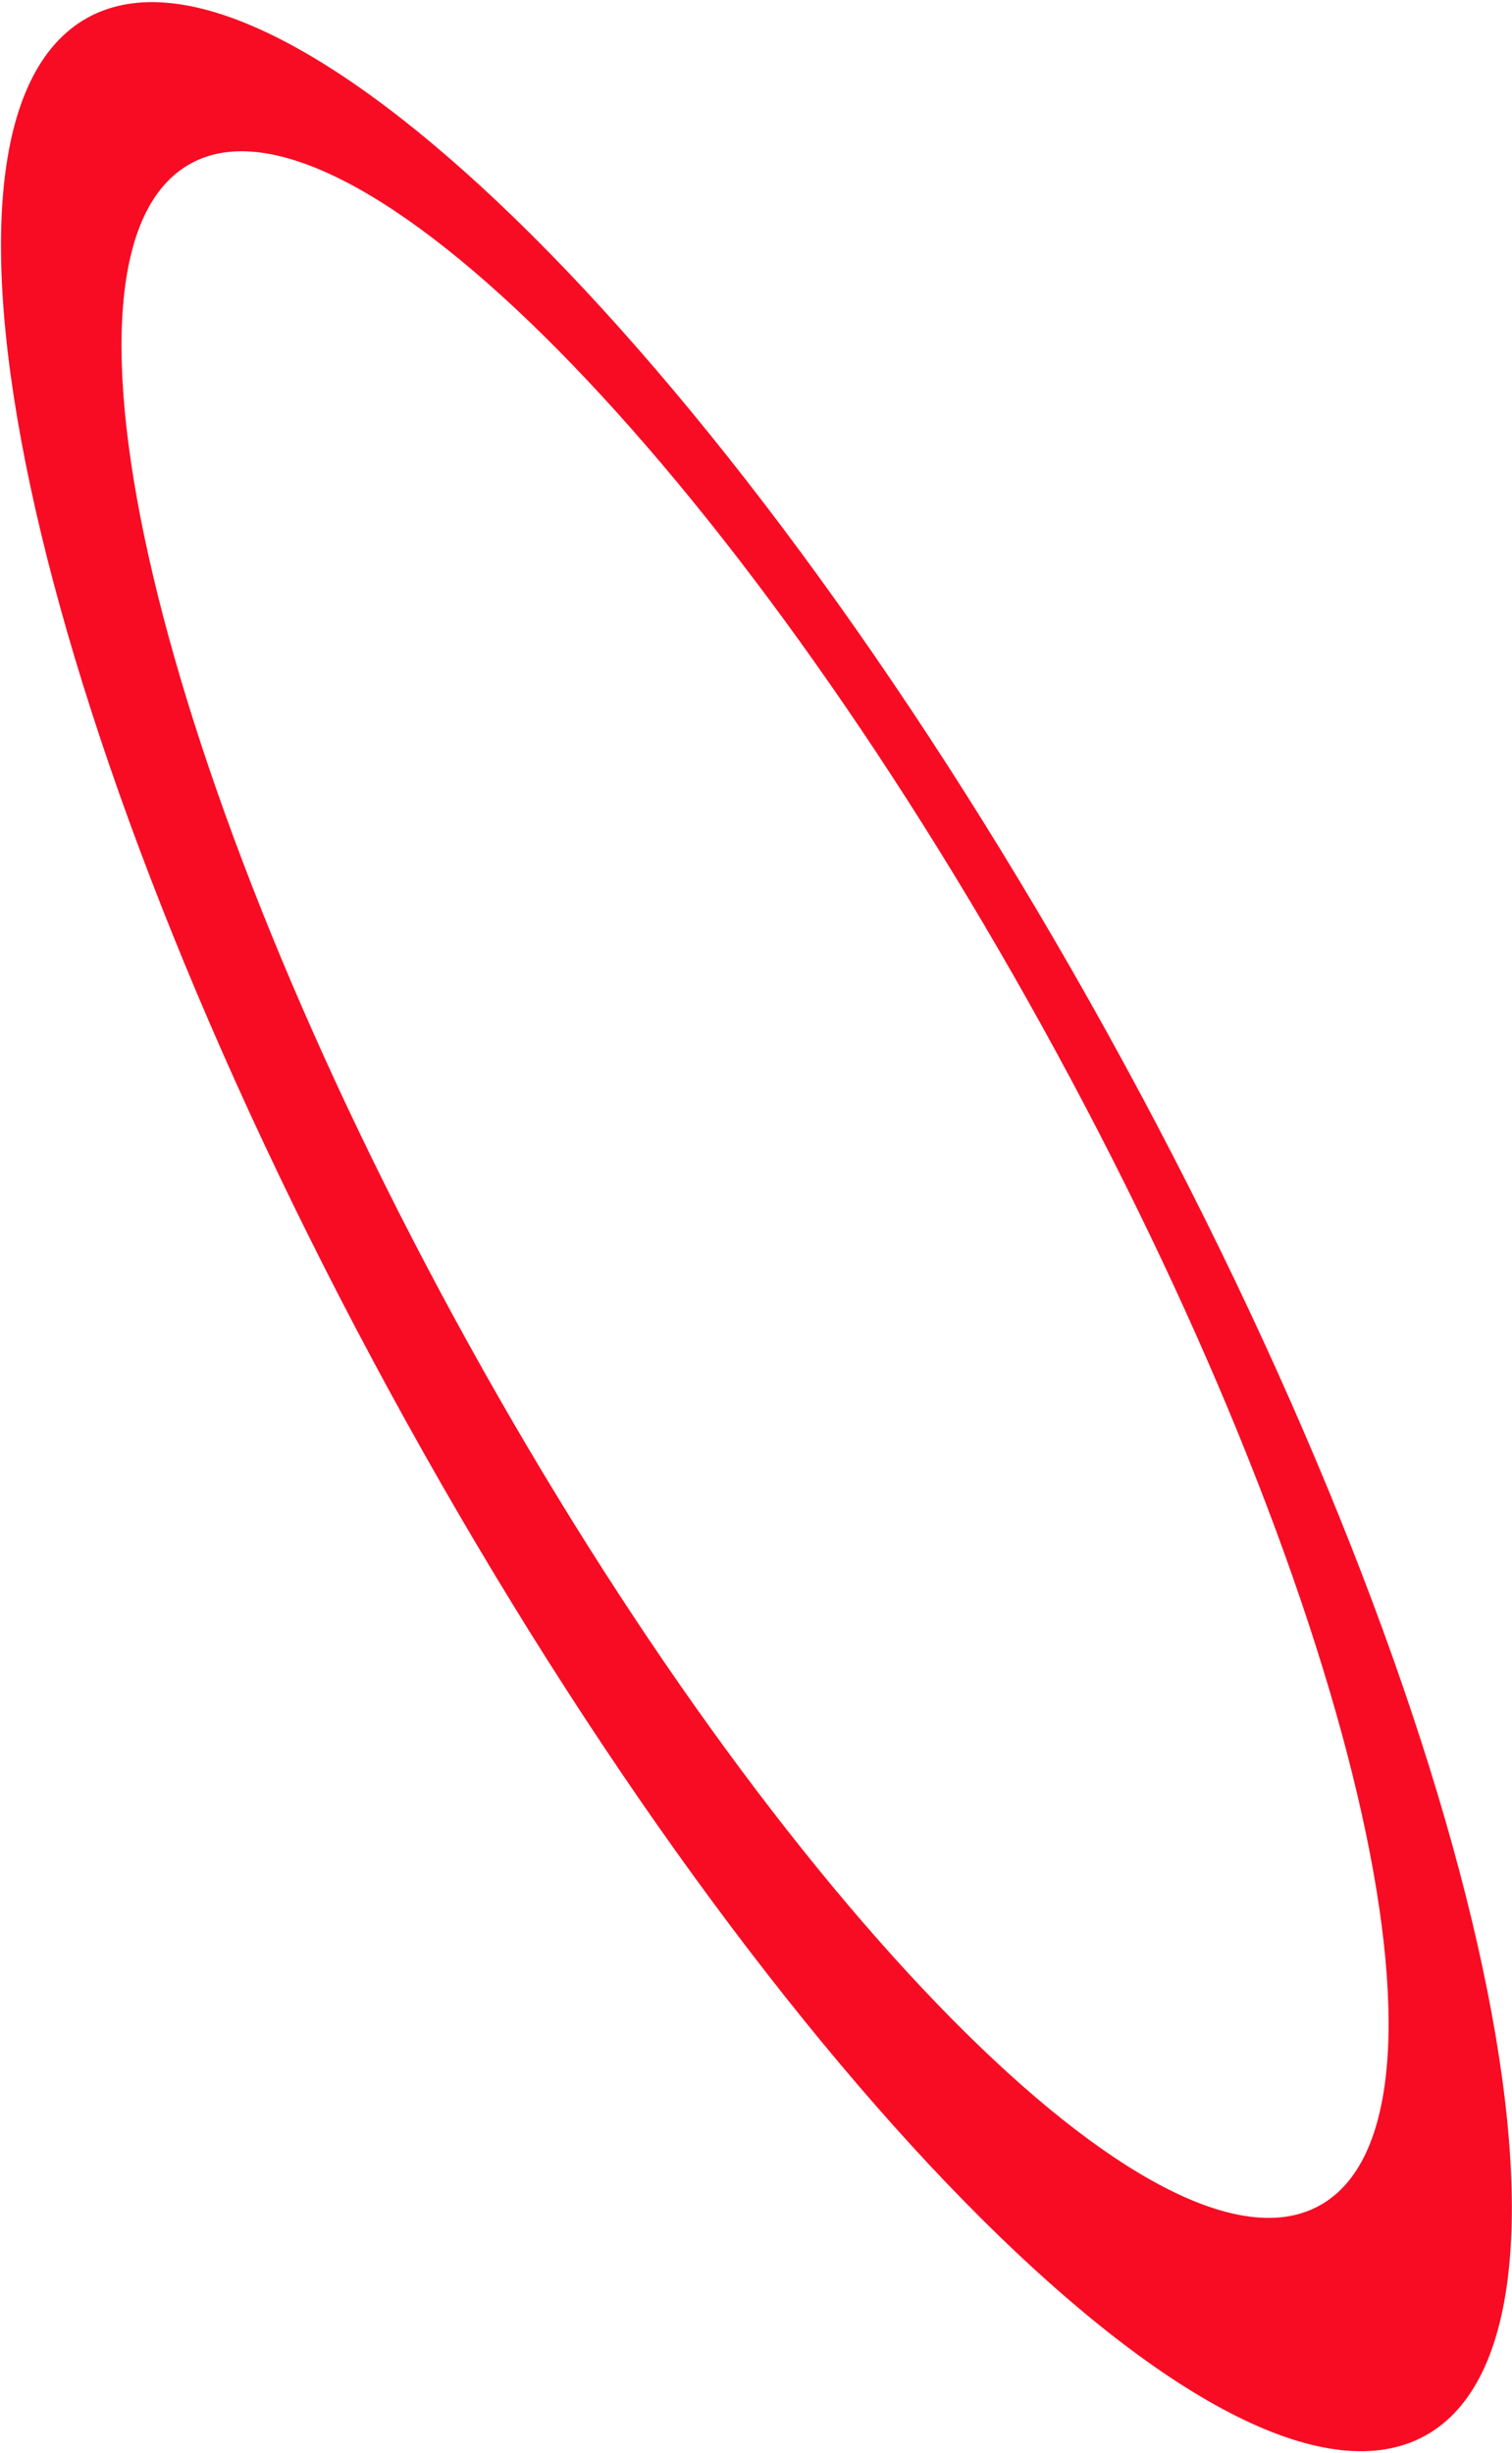<?xml version="1.0" encoding="UTF-8"?> <svg xmlns="http://www.w3.org/2000/svg" width="373" height="605" viewBox="0 0 373 605" fill="none"><path d="M21.586 4.375C69.382 -22.007 181.909 89.961 273.098 254.646C364.288 419.33 399.385 574.21 351.619 600.716C303.823 627.098 191.297 515.13 100.107 350.445C8.917 185.761 -26.18 30.881 21.586 4.375ZM257.017 253.016C180.082 113.935 85.962 18.729 46.968 40.382C7.85 62.066 38.583 192.235 115.518 331.316C192.454 470.397 286.573 565.603 325.567 543.949C364.685 522.266 333.952 392.096 257.017 253.016Z" fill="#F80C24"></path></svg> 